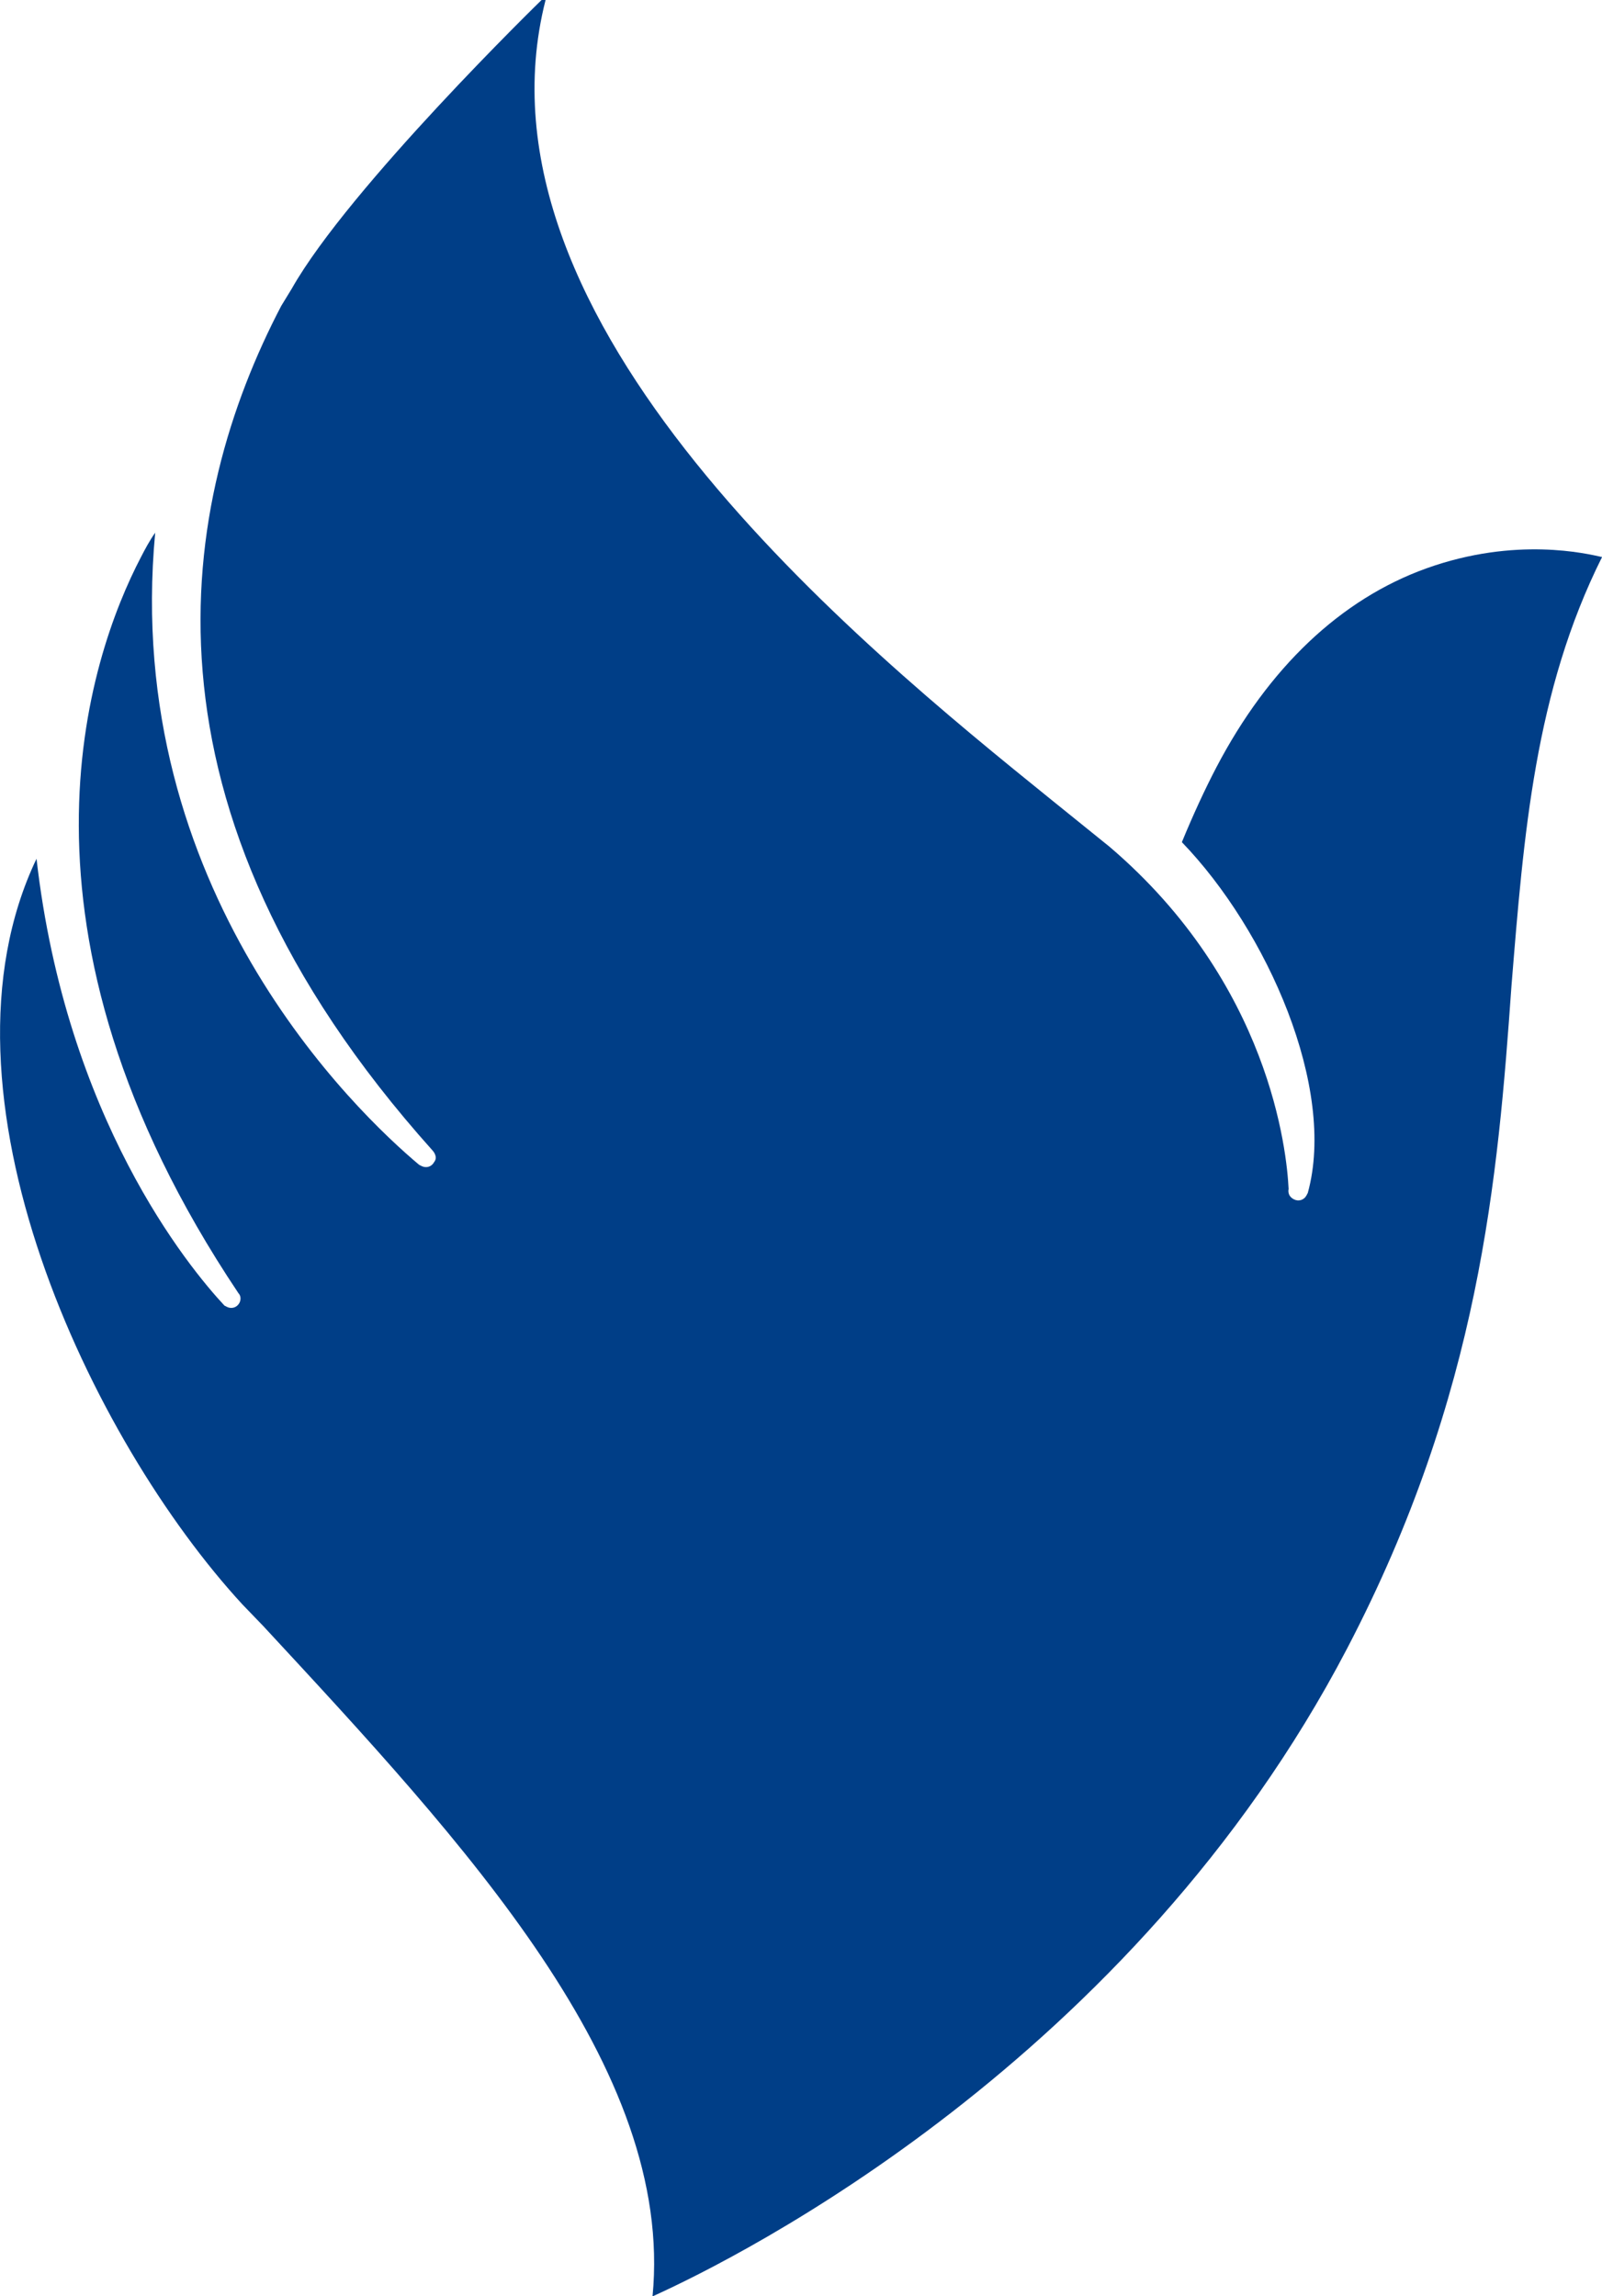 <?xml version="1.0" encoding="UTF-8"?>
<svg id="Layer_1" data-name="Layer 1" xmlns="http://www.w3.org/2000/svg" viewBox="0 0 272.41 390.45">
  <defs>
    <style>
      .cls-1 {
        fill: #003e87;
      }
    </style>
  </defs>
  <path class="cls-1" d="m92.09,0s-32.75,31.87-42.48,49.09l-1.79,2.93c-17.35,33.2-26.85,84.94,25.74,143.62,0,0,1,1.04.27,1.95-.42.81-1.35,1.1-2.16.68l-.41-.21c-10.57-8.87-50.55-46.79-44.87-107.48-.94,1.31-1.79,2.93-2.42,4.15-8.88,17.01-24.83,63.31,16.57,125.16.5.52.39,1.23.18,1.64-.42.81-1.35,1.1-2.16.68l-.4-.21c-6.11-6.55-26.91-31.85-31.95-75.98-19,39.82,9.37,98.98,35.03,126.82l3.51,3.64c34.28,36.99,69.97,75.24,66.21,114,14.83-6.68,81.52-40.12,118.11-110.17,22.63-43.33,25.64-80.16,27.95-112.71,2.09-25.71,3.96-50,15.4-72.88-2.54-.56-14.65-3.53-29.86,1.92-14.6,5.25-26.86,16.89-35.75,33.89-1.9,3.64-3.92,8-5.84,12.67,14.54,15.08,26.33,41.86,21.41,59.65l-.21.4c-.42.81-1.35,1.1-2.16.68-1.21-.63-.89-1.75-.89-1.75-.3-6.34-3.16-34.9-30.43-58.18l-9.97-8.05C146.09,109.58,78.82,54.82,92.77,0"/>
</svg>